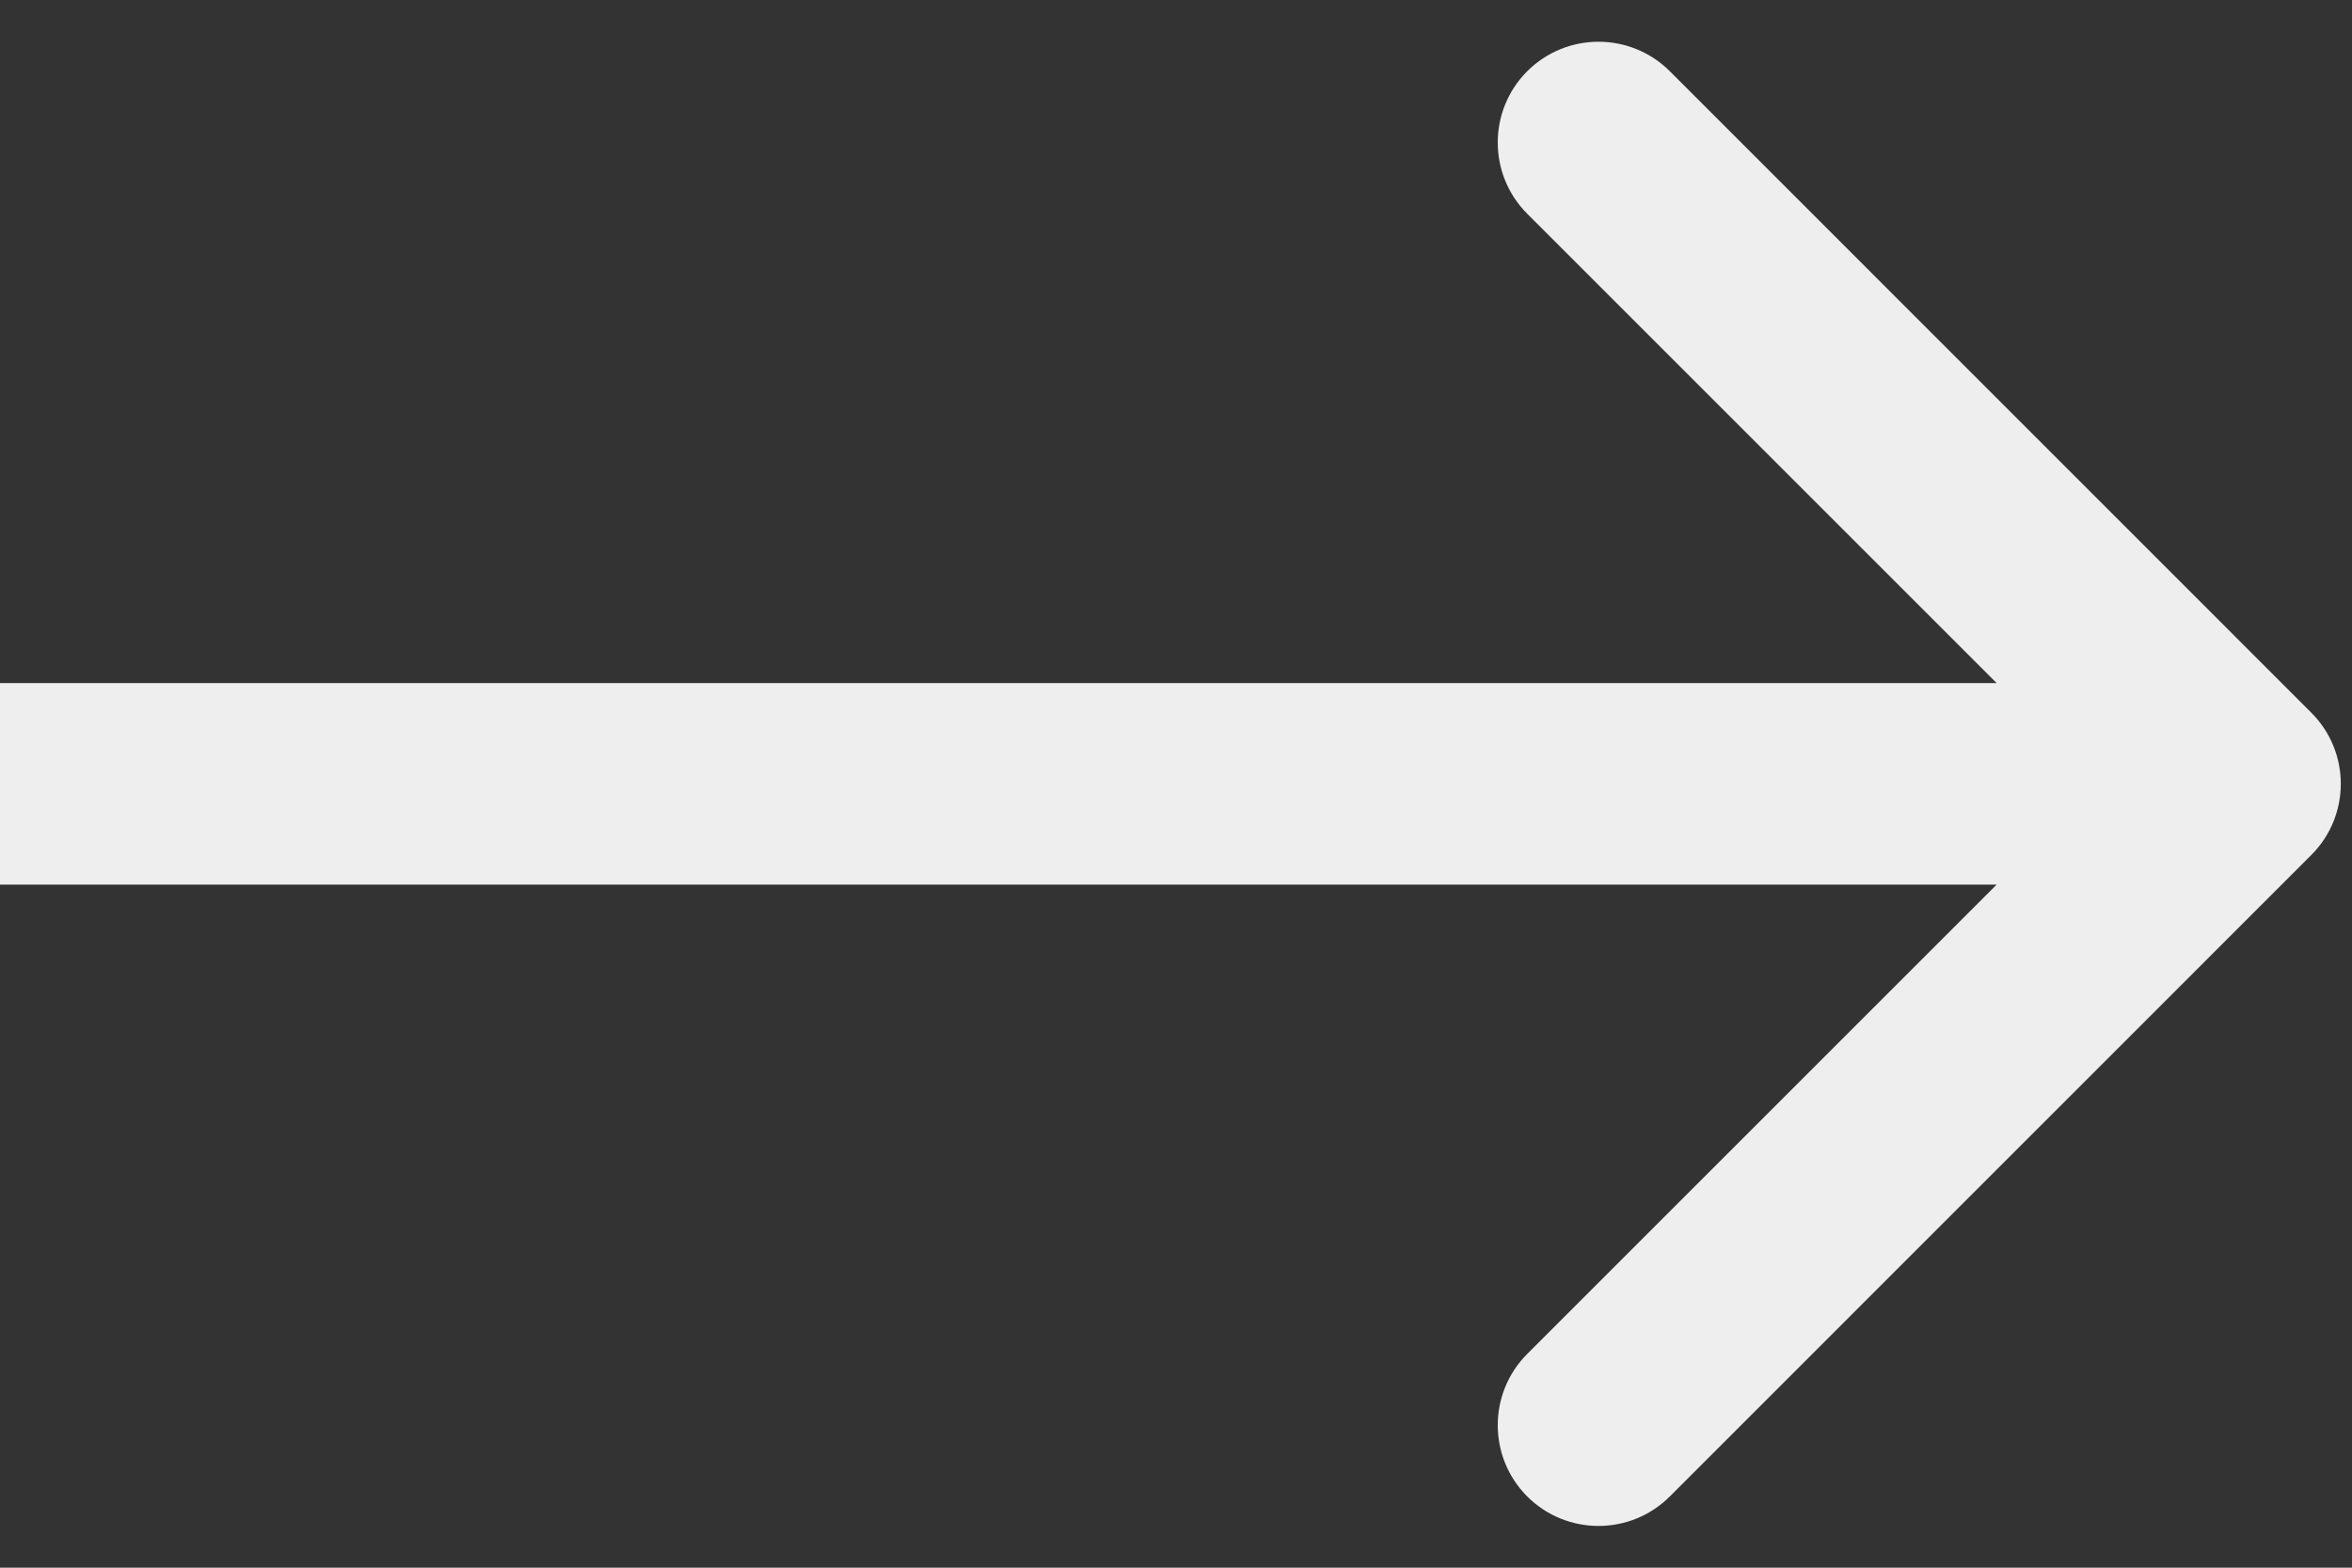 <?xml version="1.0" encoding="utf-8"?>
<svg xmlns="http://www.w3.org/2000/svg" fill="none" height="100%" overflow="visible" preserveAspectRatio="none" style="display: block;" viewBox="0 0 21 14" width="100%">
<rect x="0" y="0" width="21" height="14" fill="#333333" stroke="none"/>
<path d="M20.636 7.636C20.988 7.285 20.988 6.715 20.636 6.364L14.909 0.636C14.557 0.285 13.988 0.285 13.636 0.636C13.285 0.988 13.285 1.557 13.636 1.909L18.727 7L13.636 12.091C13.285 12.443 13.285 13.012 13.636 13.364C13.988 13.715 14.557 13.715 14.909 13.364L20.636 7.636ZM0 7V7.9H20V7V6.1H0V7Z" fill="#EEEEEE" id="Arrow 1"/>
</svg>